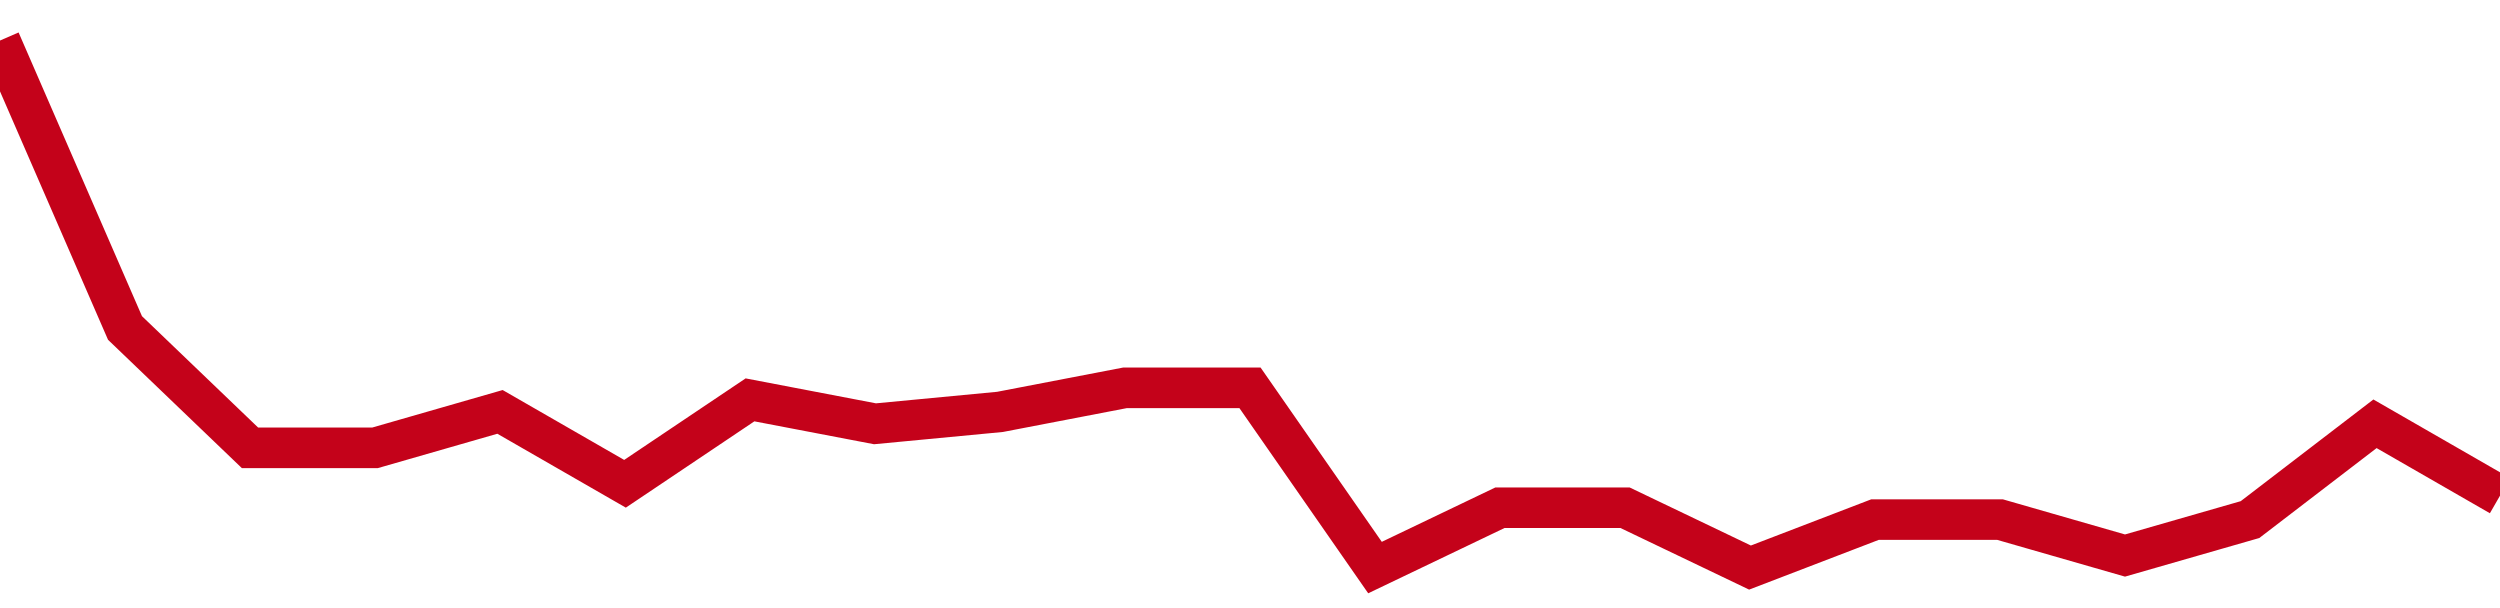 <!-- Generated with https://github.com/jxxe/sparkline/ --><svg viewBox="0 0 185 45" class="sparkline" xmlns="http://www.w3.org/2000/svg"><path class="sparkline--fill" d="M 0 3 L 0 3 L 9.25 24.27 L 18.5 33.14 L 27.75 33.14 L 37 30.48 L 46.25 35.8 L 55.5 29.59 L 64.75 31.36 L 74 30.48 L 83.25 28.7 L 92.5 28.7 L 101.75 42 L 111 37.57 L 120.25 37.57 L 129.5 42 L 138.75 38.45 L 148 38.45 L 157.25 41.11 L 166.5 38.45 L 175.75 31.36 L 185 36.68 V 45 L 0 45 Z" stroke="none" fill="none" ></path><path class="sparkline--line" d="M 0 3 L 0 3 L 9.25 24.27 L 18.5 33.14 L 27.75 33.14 L 37 30.48 L 46.25 35.8 L 55.5 29.59 L 64.75 31.36 L 74 30.48 L 83.25 28.7 L 92.5 28.7 L 101.75 42 L 111 37.57 L 120.25 37.57 L 129.5 42 L 138.75 38.45 L 148 38.45 L 157.25 41.11 L 166.5 38.45 L 175.75 31.36 L 185 36.68" fill="none" stroke-width="3" stroke="#C4021A" ></path></svg>